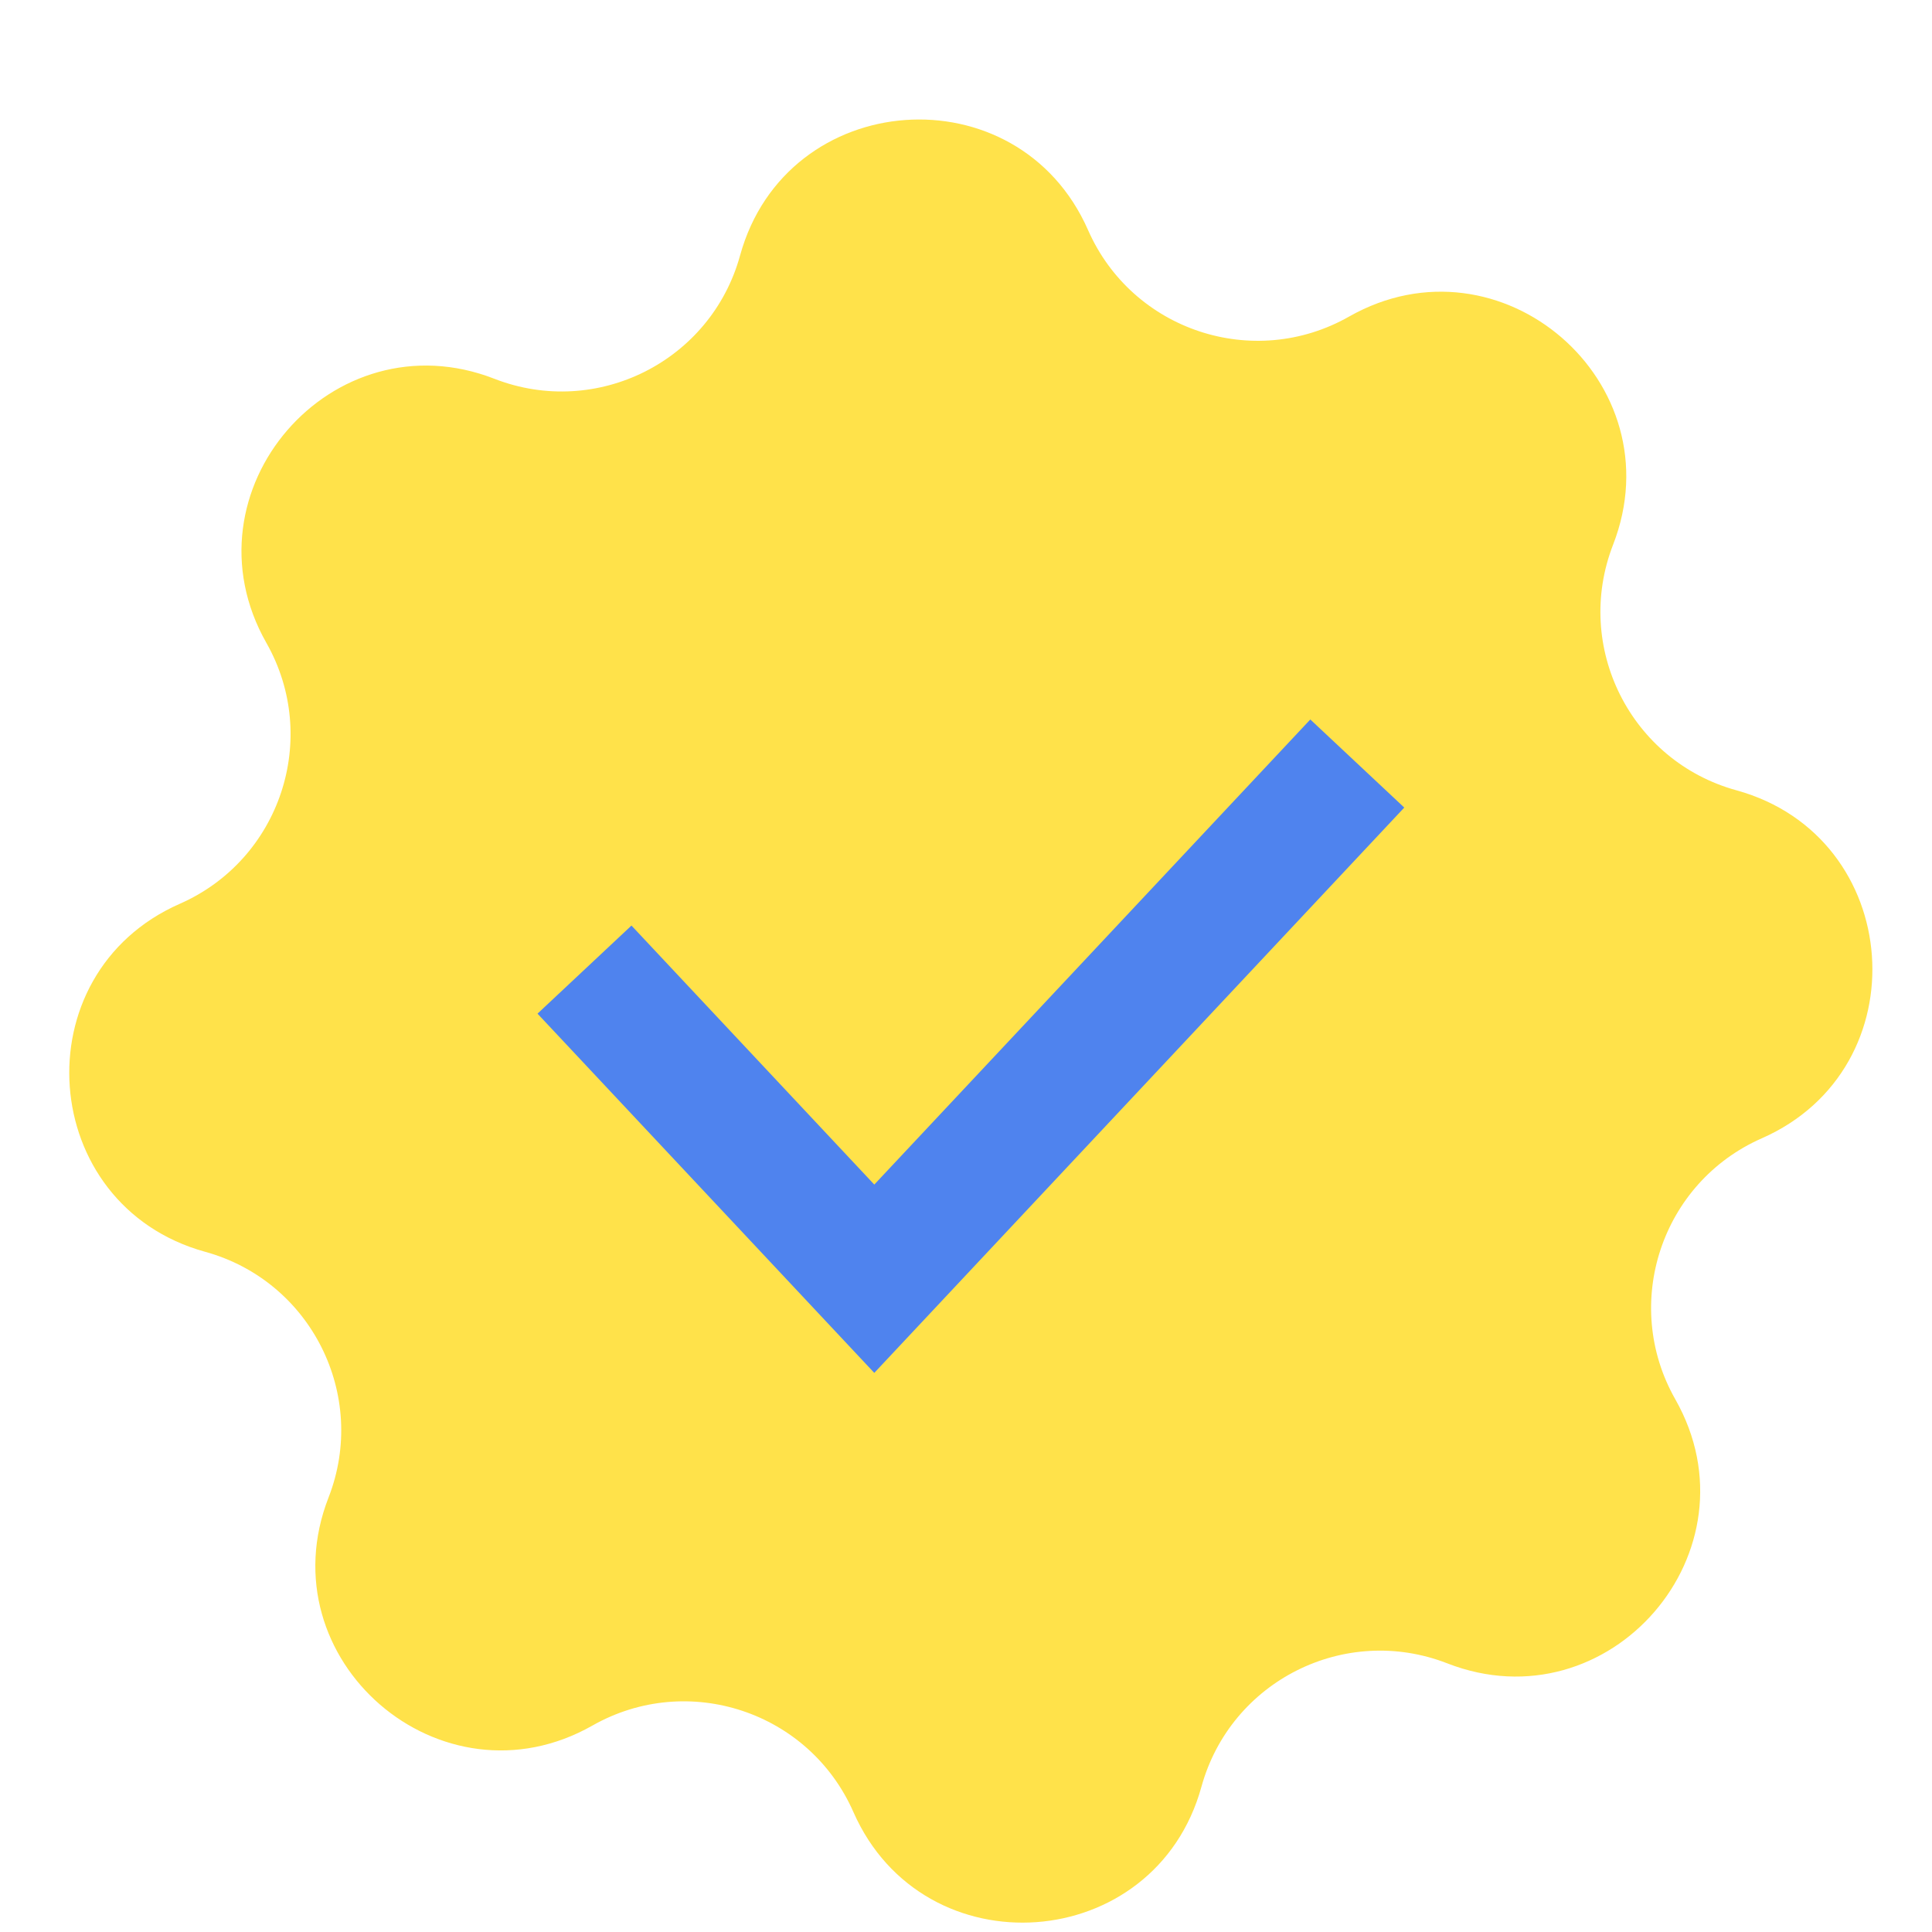 <svg width="15" height="15" viewBox="0 0 15 15" fill="none" xmlns="http://www.w3.org/2000/svg">
<g clip-path="url(#clip0_828_7361)">
<path d="M11.236 12.914C10.442 12.605 9.555 13.05 9.328 13.872C8.969 15.176 7.171 15.306 6.626 14.069C6.283 13.289 5.342 12.976 4.6 13.397C3.424 14.065 2.06 12.886 2.551 11.626C2.86 10.832 2.414 9.945 1.593 9.719C0.289 9.359 0.159 7.561 1.396 7.017C2.176 6.674 2.489 5.732 2.068 4.991C1.4 3.814 2.579 2.45 3.839 2.941C4.633 3.25 5.52 2.805 5.746 1.983C6.106 0.679 7.904 0.549 8.448 1.787C8.791 2.566 9.733 2.879 10.474 2.458C11.651 1.79 13.014 2.969 12.524 4.229C12.215 5.023 12.66 5.91 13.482 6.136C14.786 6.496 14.916 8.294 13.678 8.838C12.899 9.181 12.586 10.123 13.007 10.864C13.675 12.041 12.496 13.405 11.236 12.914Z" fill="#FFE24A"/>
<path d="M4.538 7.528L6.788 9.928L10.538 5.928" stroke="#4F83EE" strokeWidth="1.5"/>
</g>
<defs>
<clipPath id="clip0_828_7361">
<rect width="14" height="14" fill="white" transform="translate(0.538 0.927)"/>
</clipPath>
</defs>
</svg>
